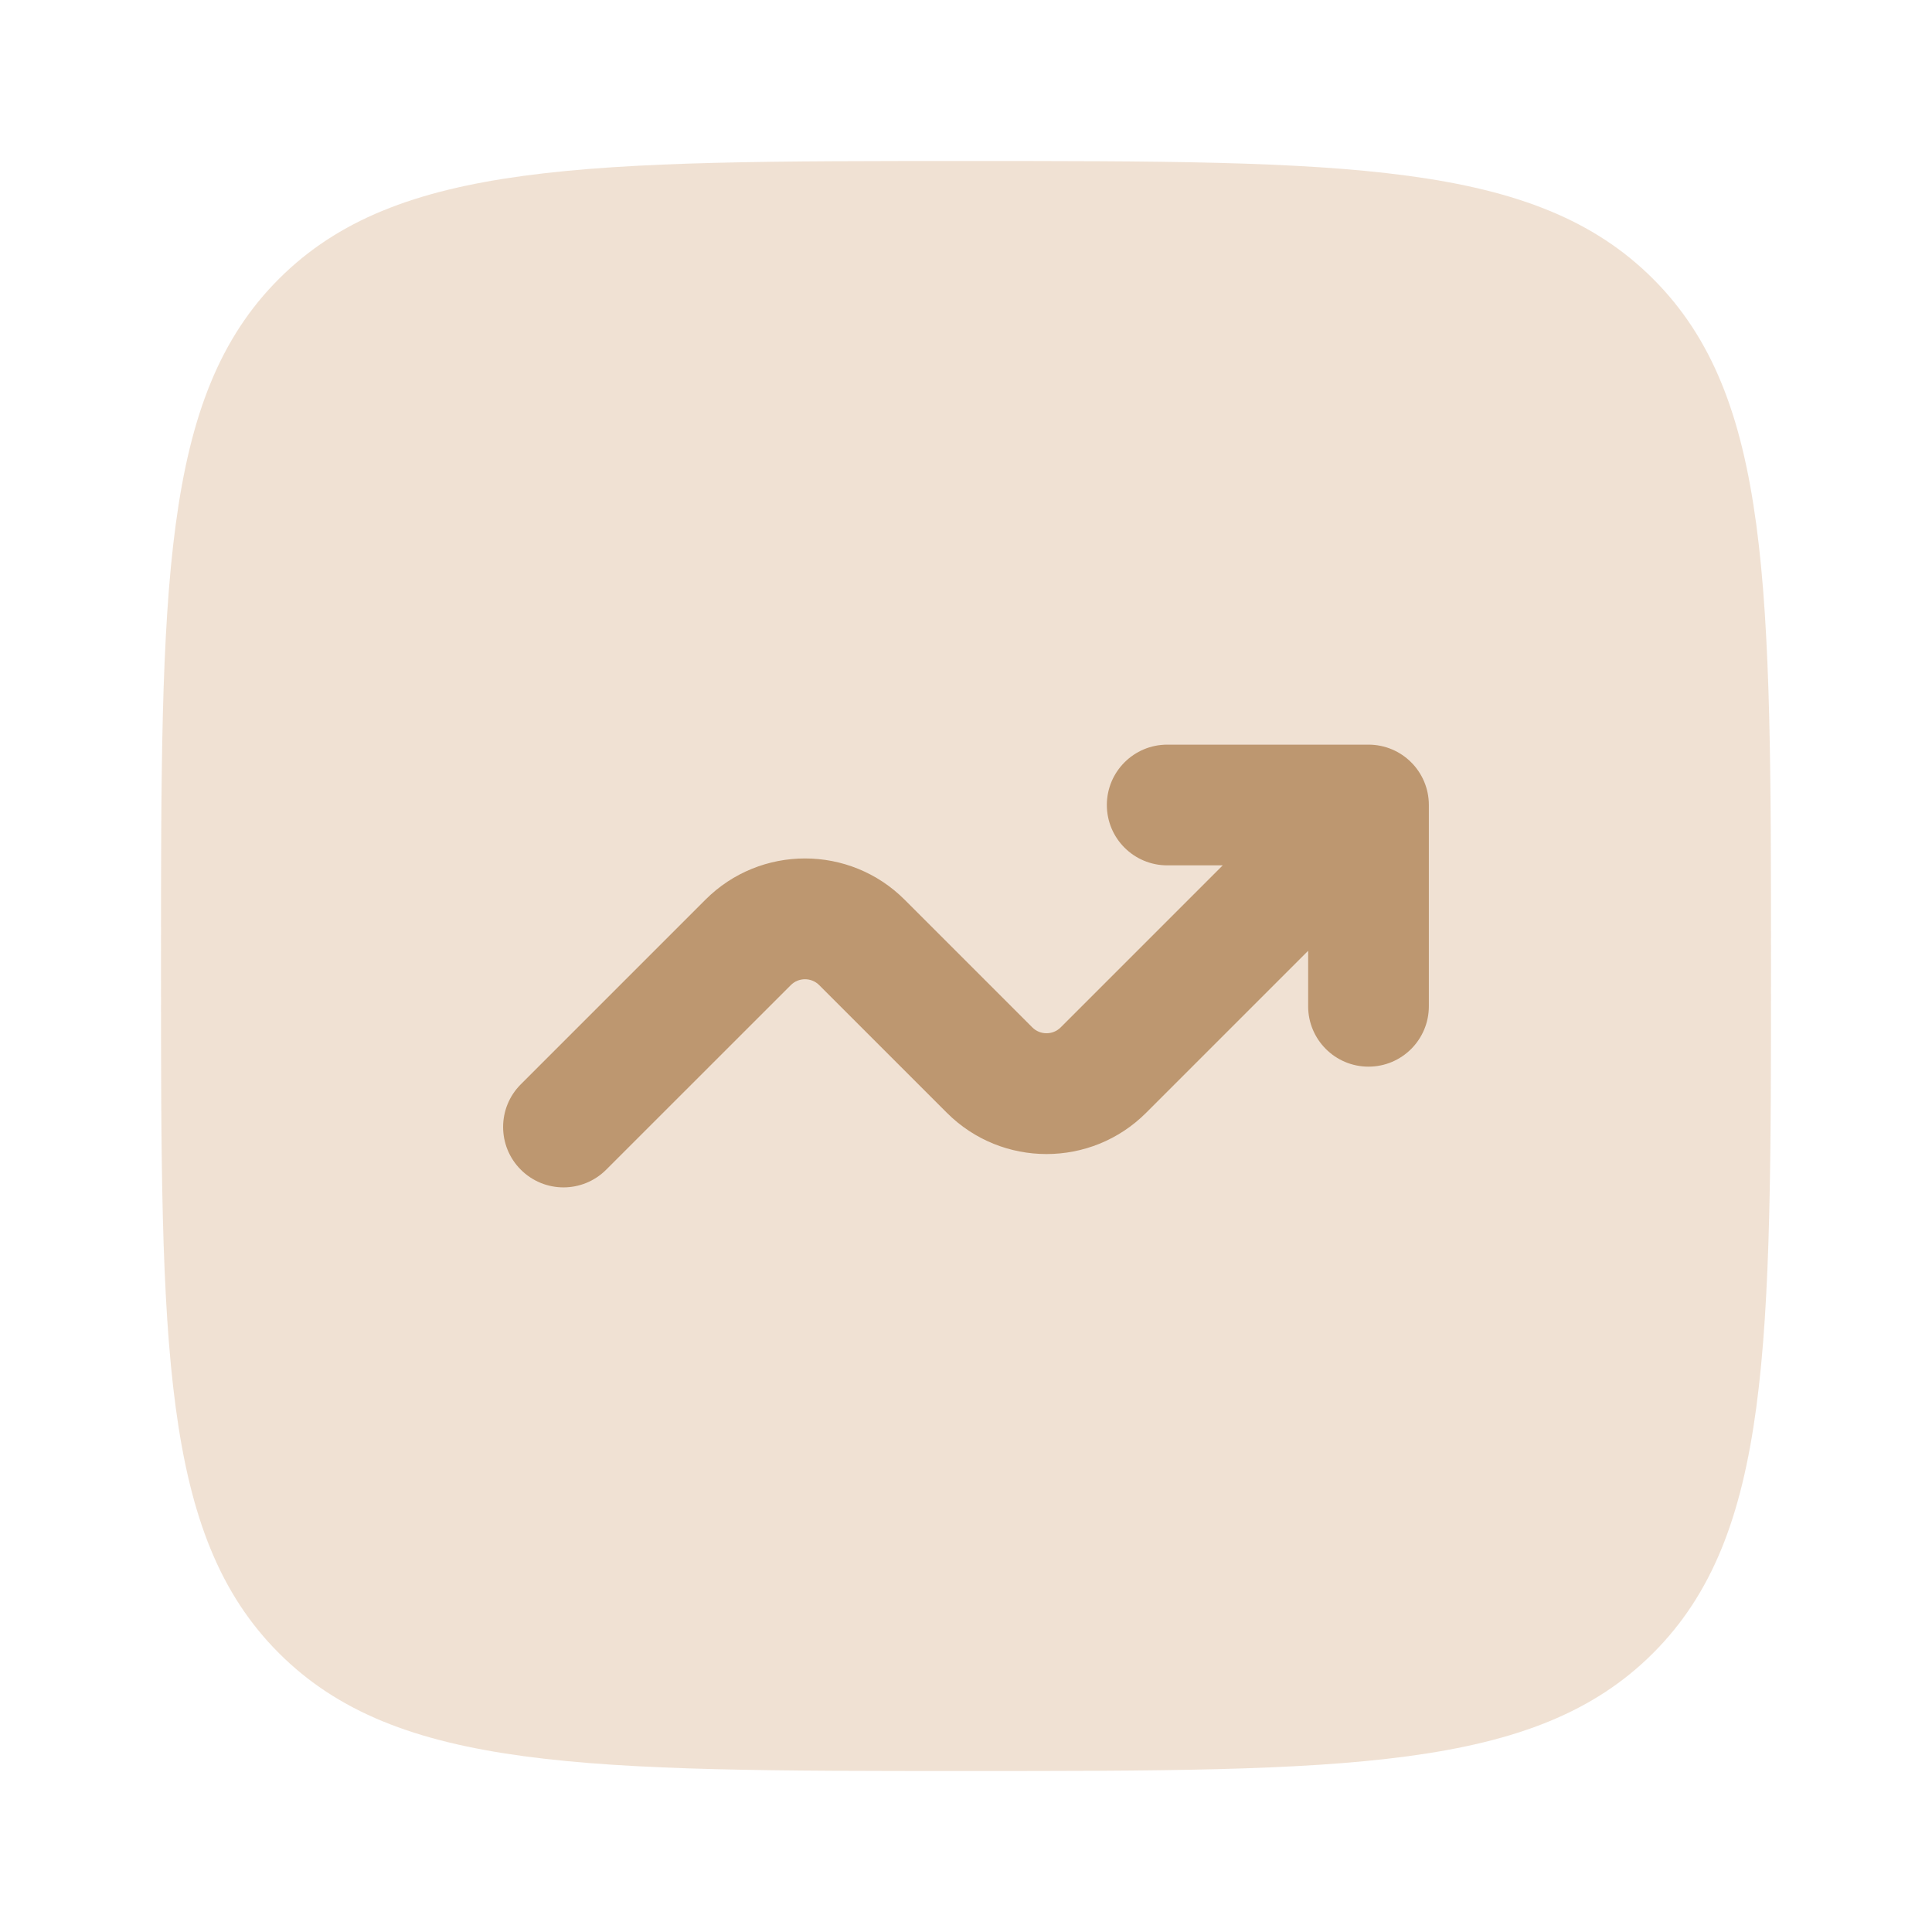 <svg xmlns="http://www.w3.org/2000/svg" width="42" height="42" viewBox="0 0 42 42" fill="none">
<path opacity="0.5" d="M3.5 21C3.5 12.75 3.5 8.626 6.063 6.063C8.626 3.5 12.75 3.5 21 3.5C29.25 3.5 33.374 3.5 35.937 6.063C38.5 8.626 38.5 12.75 38.5 21C38.5 29.25 38.5 33.374 35.937 35.937C33.374 38.5 29.25 38.5 21 38.5C12.75 38.5 8.626 38.5 6.063 35.937C3.5 33.374 3.5 29.25 3.5 21Z" fill="#E2C5A8"/>
<path d="M25.375 18.812C24.65 18.812 24.062 18.225 24.062 17.5C24.062 16.775 24.65 16.188 25.375 16.188H29.75C30.475 16.188 31.062 16.775 31.062 17.5V21.875C31.062 22.6 30.475 23.188 29.75 23.188C29.025 23.188 28.438 22.6 28.438 21.875V20.669L24.916 24.191C23.72 25.387 21.78 25.387 20.584 24.191L17.809 21.416C17.639 21.245 17.361 21.245 17.191 21.416L13.178 25.428C12.665 25.941 11.835 25.941 11.322 25.428C10.809 24.916 10.809 24.084 11.322 23.572L15.335 19.559C16.53 18.363 18.47 18.363 19.666 19.559L22.441 22.334C22.611 22.505 22.889 22.505 23.059 22.334L26.581 18.812H25.375Z" fill="#BD9770"/>
</svg>